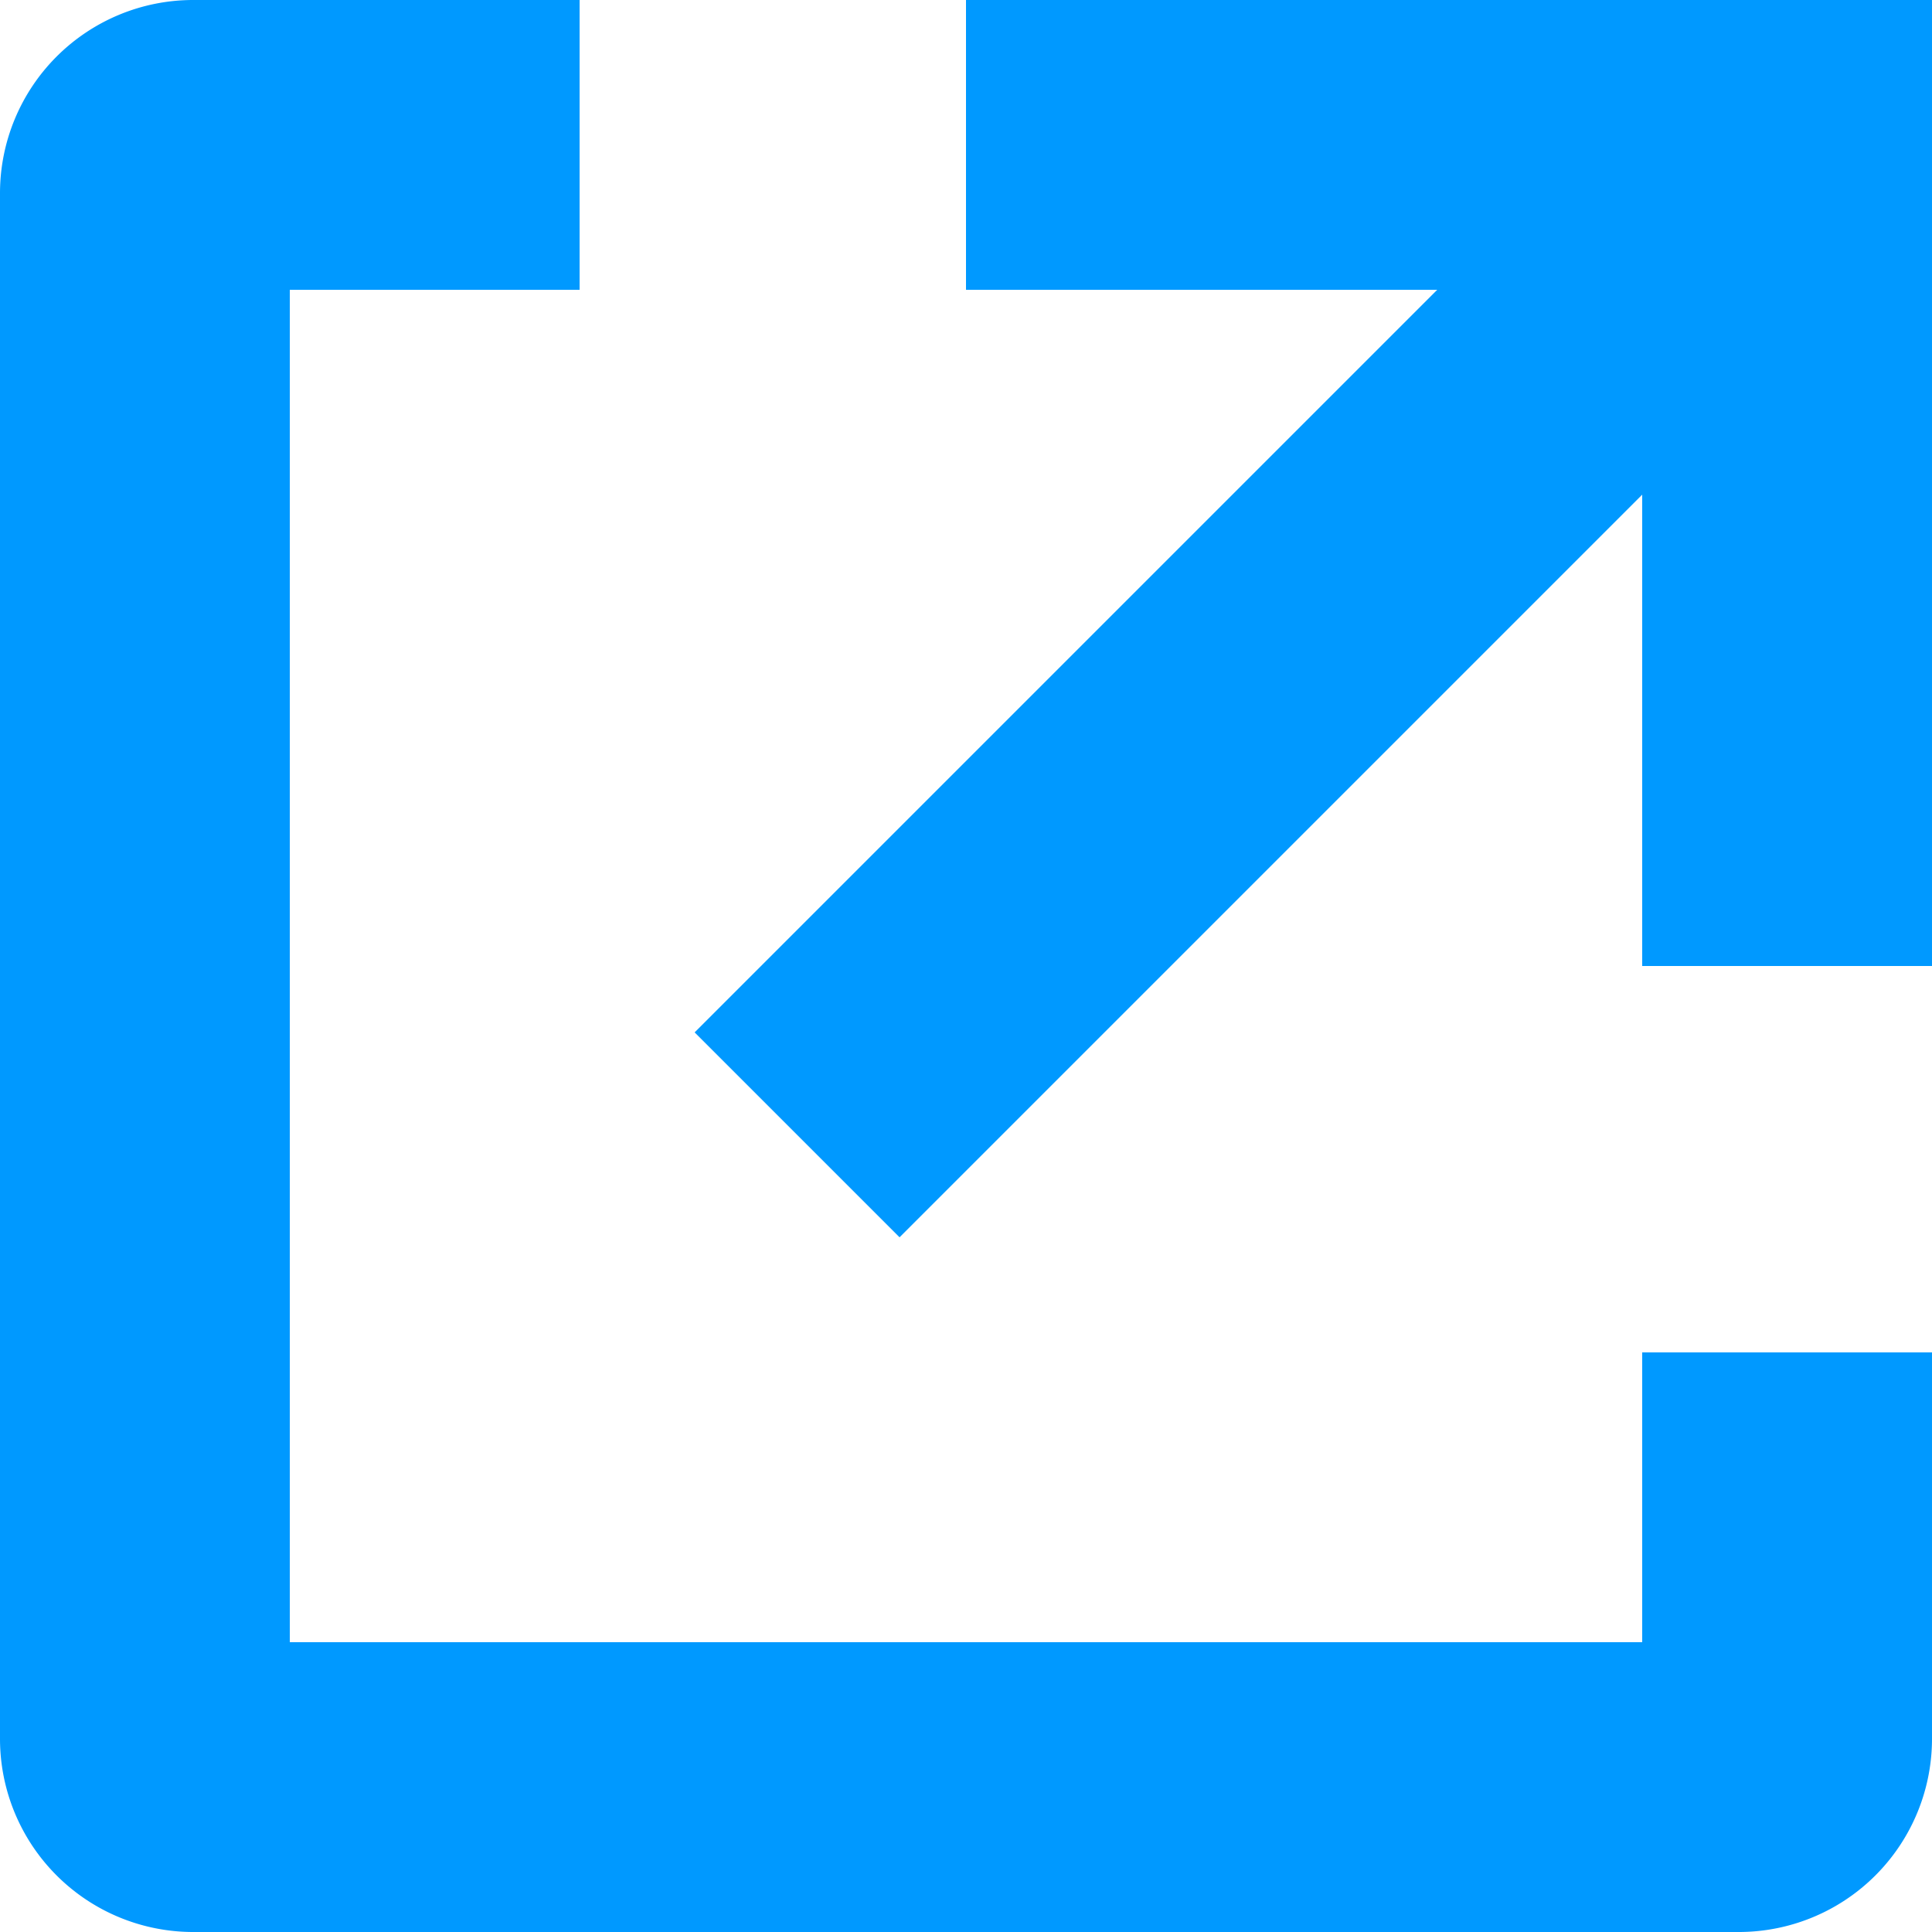 <svg xmlns="http://www.w3.org/2000/svg" xmlns:xlink="http://www.w3.org/1999/xlink" width="10" height="10" viewBox="0 0 10 10"><defs><style>.a{fill:none;}.b{clip-path:url(#a);}.c{fill:#09f;}</style><clipPath id="a"><rect class="a" width="10" height="10"/></clipPath></defs><g class="b"><path class="c" d="M234.408,238.5h-7v-7h1.5V230h-2a1,1,0,0,0-1,1v8a1,1,0,0,0,1,1h8a1,1,0,0,0,1-1v-2h-1.5Zm-3.5-8.5v1.5h3.5V235h1.5v-5Z" transform="translate(-225.908 -230)"/><rect class="c" width="1.5" height="7.004" transform="translate(8.548 0.391) rotate(45)"/></g></svg>